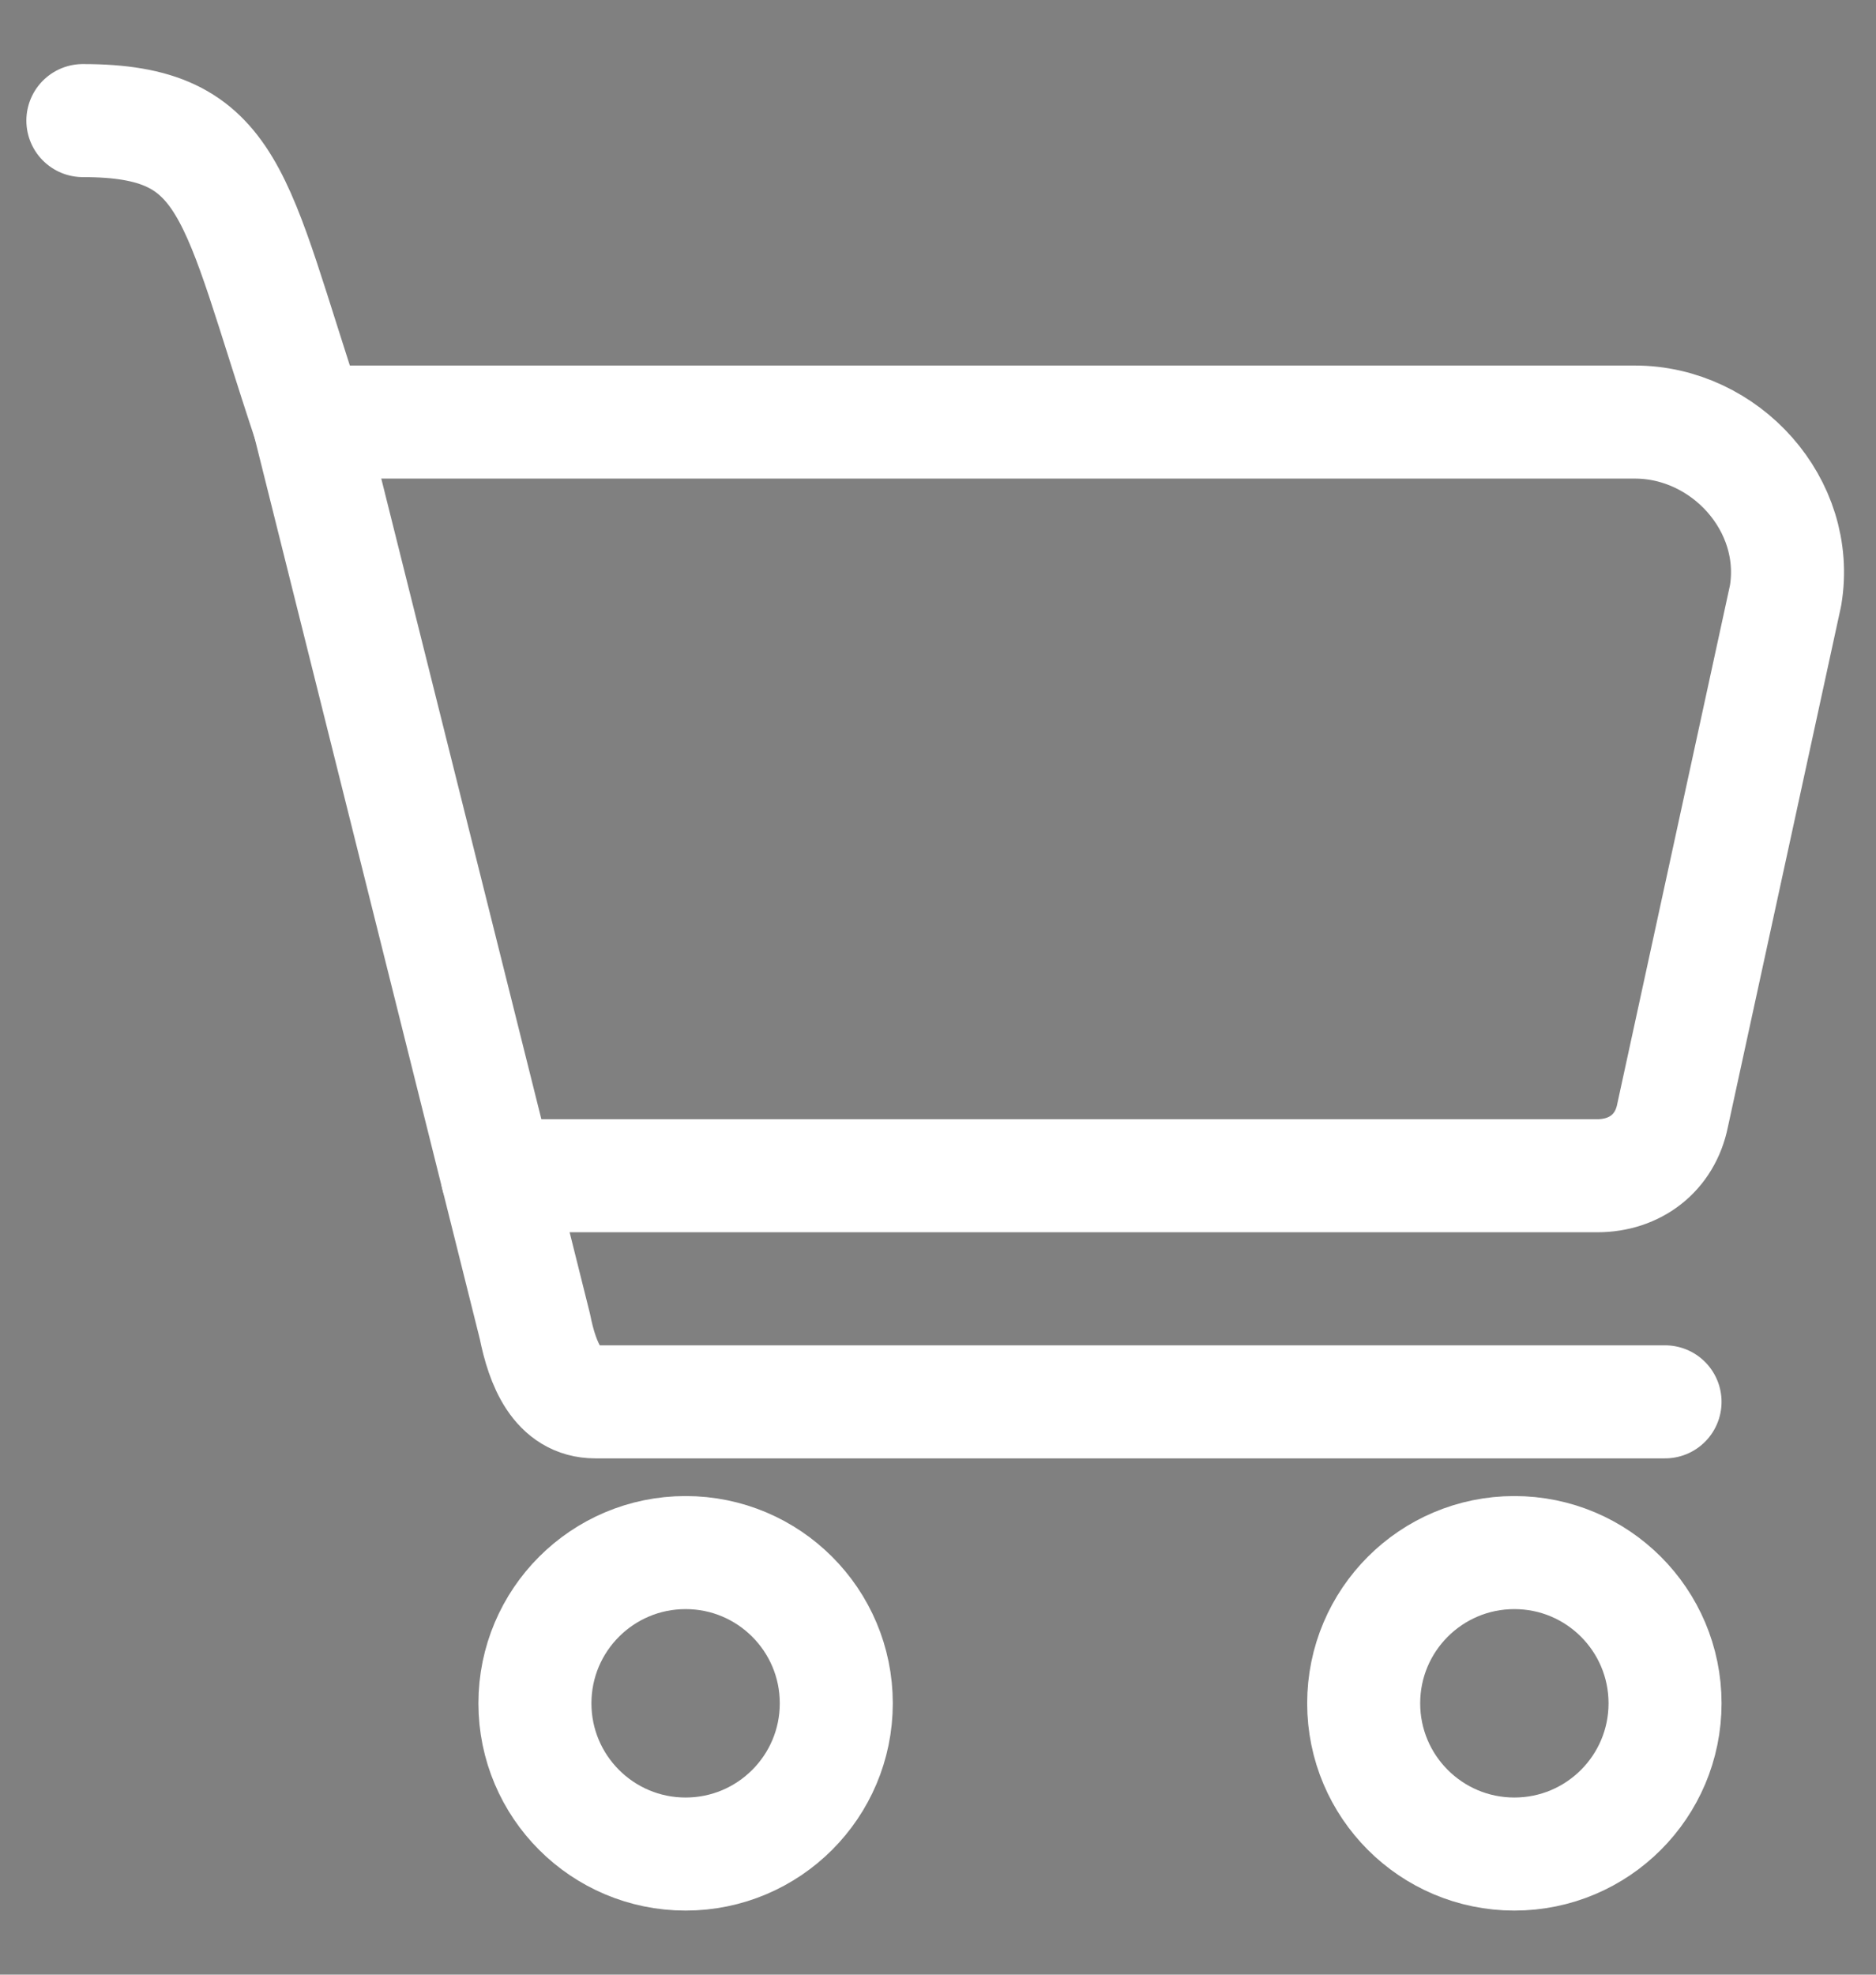 <?xml version="1.0" encoding="utf-8"?>
<!-- Generator: Adobe Illustrator 22.0.0, SVG Export Plug-In . SVG Version: 6.00 Build 0)  -->
<svg version="1.1" id="Calque_1" xmlns="http://www.w3.org/2000/svg" xmlns:xlink="http://www.w3.org/1999/xlink" x="0px" y="0px"
	 viewBox="0 0 24.9 26.2" style="enable-background:new 0 0 24.9 26.2;" xml:space="preserve">
<rect x="0" y="0" width="24.9" height="26.2" fill="#808080" stroke="none"/>
<style type="text/css">
	.st0{fill:none;stroke:#000000;stroke-width:1.5;stroke-linecap:round;stroke-linejoin:round;stroke-miterlimit:10;}
	.st1{fill:none;stroke:#000000;stroke-width:1.1;stroke-linecap:round;stroke-linejoin:round;stroke-miterlimit:10;}
	.st2{fill:none;stroke:#000000;stroke-linecap:round;stroke-linejoin:round;stroke-miterlimit:10;}
	.st3{fill:none;stroke:#163567;stroke-width:1.1;stroke-linecap:round;stroke-linejoin:round;stroke-miterlimit:10;}
	.st4{fill:none;stroke:#FFFFFF;stroke-width:1.5;stroke-linecap:round;stroke-linejoin:round;stroke-miterlimit:10;}
</style>
<g>
	<circle class="st0" cx="48.8" cy="15" r="9"/>
	<line class="st0" x1="60.8" y1="27" x2="55.2" y2="21.4"/>
</g>
<g>
	<g>
		<path class="st0" d="M81.1,47.5H64.6c-1.2,0-2.1-1-2-2.2l1.7-14.8h17L83,45.3C83.2,46.5,82.3,47.5,81.1,47.5z"/>
	</g>
	<path class="st0" d="M68.3,32.5V29c0-2.5,2-4.5,4.5-4.5l0,0c2.5,0,4.5,2,4.5,4.5v3.5"/>
</g>
<g>
	<ellipse class="st0" cx="72.3" cy="-4" rx="5" ry="6"/>
	<path class="st0" d="M81.3,12h-18l0,0c0-3.9,3.1-7,7-7h4C78.2,5,81.3,8.1,81.3,12L81.3,12z"/>
</g>
<g>
	<path class="st1" d="M94.3,4.5h9v-10v-2c0-0.6-0.4-1-1-1h-13c-0.6,0-1,0.4-1,1v11c0,0.6,0.4,1,1,1h1"/>
	<path class="st1" d="M108.3,4.5h2c0.6,0,1-0.4,1-1v-4.6c0-0.3-0.1-0.5-0.3-0.7l-3.4-3.4c-0.2-0.2-0.4-0.3-0.7-0.3h-3.6v10h1"/>
	<circle class="st1" cx="92.3" cy="4.5" r="2"/>
	<circle class="st1" cx="106.3" cy="4.5" r="2"/>
</g>
<g>
	<path class="st1" d="M-50.1,31.5l-5.7-4.4c-2.4-2.3-3.8-5.5-3.8-9v-7c0-0.4,0.2-0.8,0.6-0.9c5.7-2.3,11.2-2.3,16.7,0.1
		c0.4,0.1,0.8,0.5,0.8,1v7.2c0,3.2-1.2,6.3-3.3,8.5L-50.1,31.5z"/>
	<polyline class="st1" points="-46.5,15.5 -50.6,21.5 -53.6,18.5 	"/>
</g>
<g>
	<path class="st2" d="M26.6-48c0,0-4,7.5-11.5,7.5S3.6-48,3.6-48s4-7.5,11.5-7.5S26.6-48,26.6-48z"/>
	<circle class="st2" cx="15.1" cy="-48" r="4.5"/>
</g>
<g id="headset">
	<g>
		<path class="st3" d="M-29.3-14c0,0-3-0.9-3-2v-3c0-2,3-2,3-2V-14z"/>
		<path class="st3" d="M-12.3-14c0,0,3-0.9,3-2v-3c0-2-3-2-3-2V-14z"/>
		<path class="st3" d="M-11.3-14c0,4-3.5,6-7,6"/>
		<path class="st3" d="M-19.3-7h-3c-0.6,0-1-0.4-1-1l0,0c0-0.6,0.4-1,1-1h3c0.6,0,1,0.4,1,1l0,0C-18.3-7.5-18.8-7-19.3-7z"/>
	</g>
	<path class="st3" d="M-12.3-21v-0.5c0-4.7-3.8-8.5-8.5-8.5l0,0c-4.7,0-8.5,3.8-8.5,8.5v0.5"/>
</g>
<g>
	<path class="st4" d="M4.1,5.6h17.6c1.2,0,2.2,1.1,2,2.3l-1.5,6.9c-0.1,0.5-0.5,0.8-1,0.8H6.6"/>
	<circle class="st4" cx="9.1" cy="22.6" r="2"/>
	<circle class="st4" cx="20.1" cy="22.6" r="2"/>
	<path class="st4" d="M1.1,1.6c2,0,2,1,3,4l3,12c0.1,0.5,0.3,1,0.8,1h14.2"/>
</g>
</svg>
